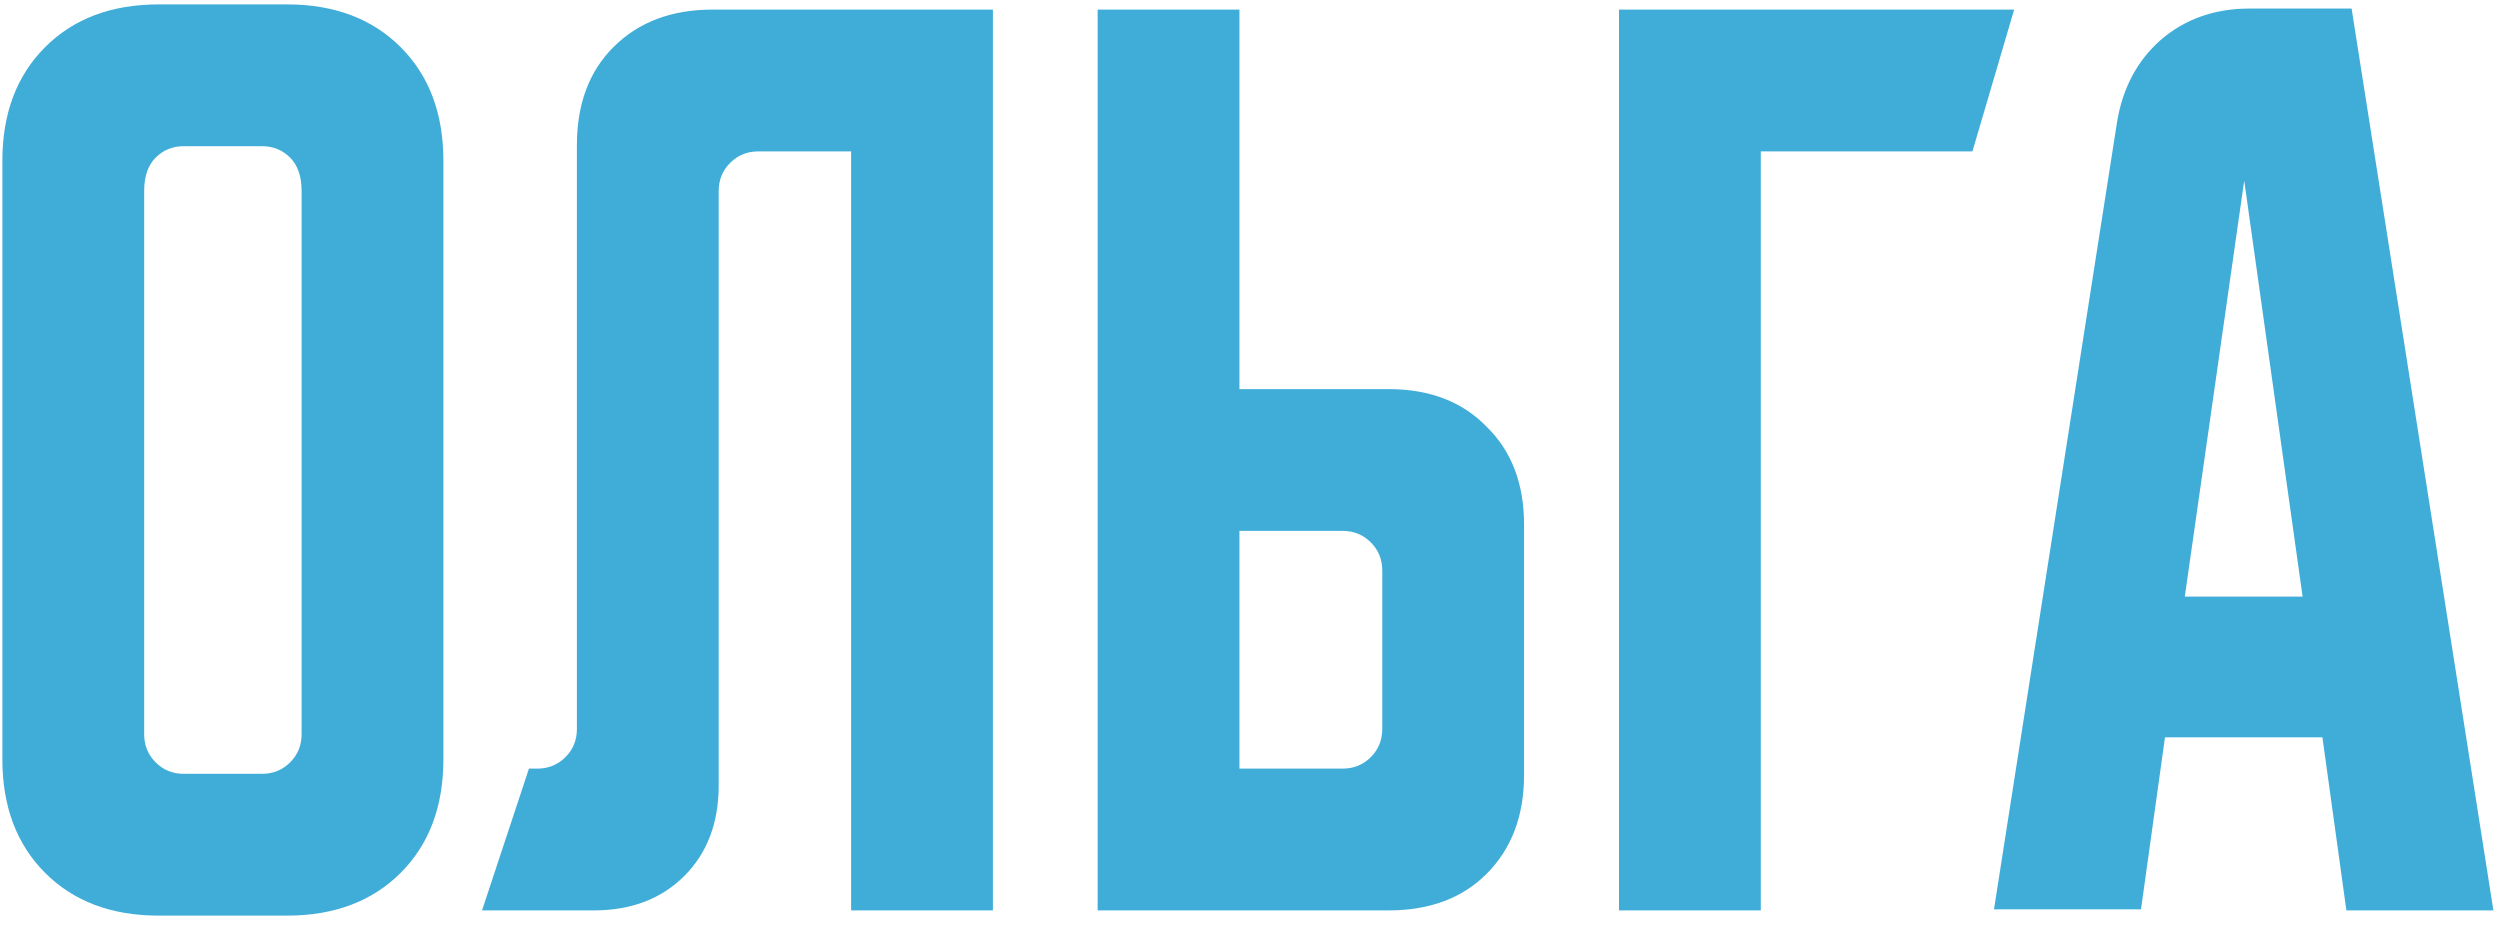 <?xml version="1.0" encoding="UTF-8"?> <svg xmlns="http://www.w3.org/2000/svg" width="173" height="64" viewBox="0 0 173 64" fill="none"> <path d="M0.164 11.126C0.164 7.855 1.15 5.234 3.122 3.262C5.095 1.29 7.716 0.304 10.987 0.304H19.861C23.131 0.304 25.753 1.29 27.725 3.262C29.697 5.234 30.683 7.855 30.683 11.126V52.539C30.683 55.809 29.697 58.431 27.725 60.403C25.753 62.375 23.131 63.361 19.861 63.361H10.987C7.716 63.361 5.095 62.375 3.122 60.403C1.15 58.431 0.164 55.809 0.164 52.539V11.126ZM12.718 53.549H18.129C18.899 53.549 19.548 53.284 20.077 52.755C20.606 52.226 20.871 51.577 20.871 50.807V13.218C20.871 12.208 20.606 11.438 20.077 10.909C19.548 10.38 18.899 10.116 18.129 10.116H12.718C11.948 10.116 11.299 10.38 10.77 10.909C10.241 11.438 9.977 12.208 9.977 13.218V50.807C9.977 51.577 10.241 52.226 10.77 52.755C11.299 53.284 11.948 53.549 12.718 53.549ZM33.357 63L36.603 53.188H37.181C37.95 53.188 38.6 52.923 39.129 52.394C39.658 51.865 39.922 51.216 39.922 50.446V10.044C39.922 7.206 40.764 4.945 42.447 3.262C44.179 1.53 46.464 0.664 49.301 0.664H68.709V63H58.897V10.476H52.476C51.706 10.476 51.057 10.741 50.528 11.27C49.999 11.799 49.734 12.448 49.734 13.218V54.342C49.734 56.94 48.941 59.032 47.353 60.619C45.766 62.206 43.674 63 41.077 63H33.357ZM75.957 63V0.664H85.769V26.926H96.086C98.924 26.926 101.184 27.792 102.868 29.523C104.599 31.207 105.465 33.468 105.465 36.305V53.621C105.465 56.459 104.599 58.743 102.868 60.475C101.184 62.158 98.924 63 96.086 63H75.957ZM85.769 36.738V53.188H92.911C93.681 53.188 94.33 52.923 94.859 52.394C95.388 51.865 95.653 51.216 95.653 50.446V39.48C95.653 38.71 95.388 38.061 94.859 37.532C94.33 37.003 93.681 36.738 92.911 36.738H85.769ZM139.379 0.664L136.493 10.476H121.847V63H112.035V0.664H139.379ZM146.498 8.456C146.883 6.1 147.893 4.2 149.528 2.757C151.212 1.314 153.256 0.592 155.661 0.592H162.731L172.543 63H162.37L160.711 51.023H149.817L148.157 62.928H137.984L146.498 8.456ZM151.188 41.284H159.34L155.3 12.497L151.188 41.284Z" fill="#40ADD9"></path> </svg> 